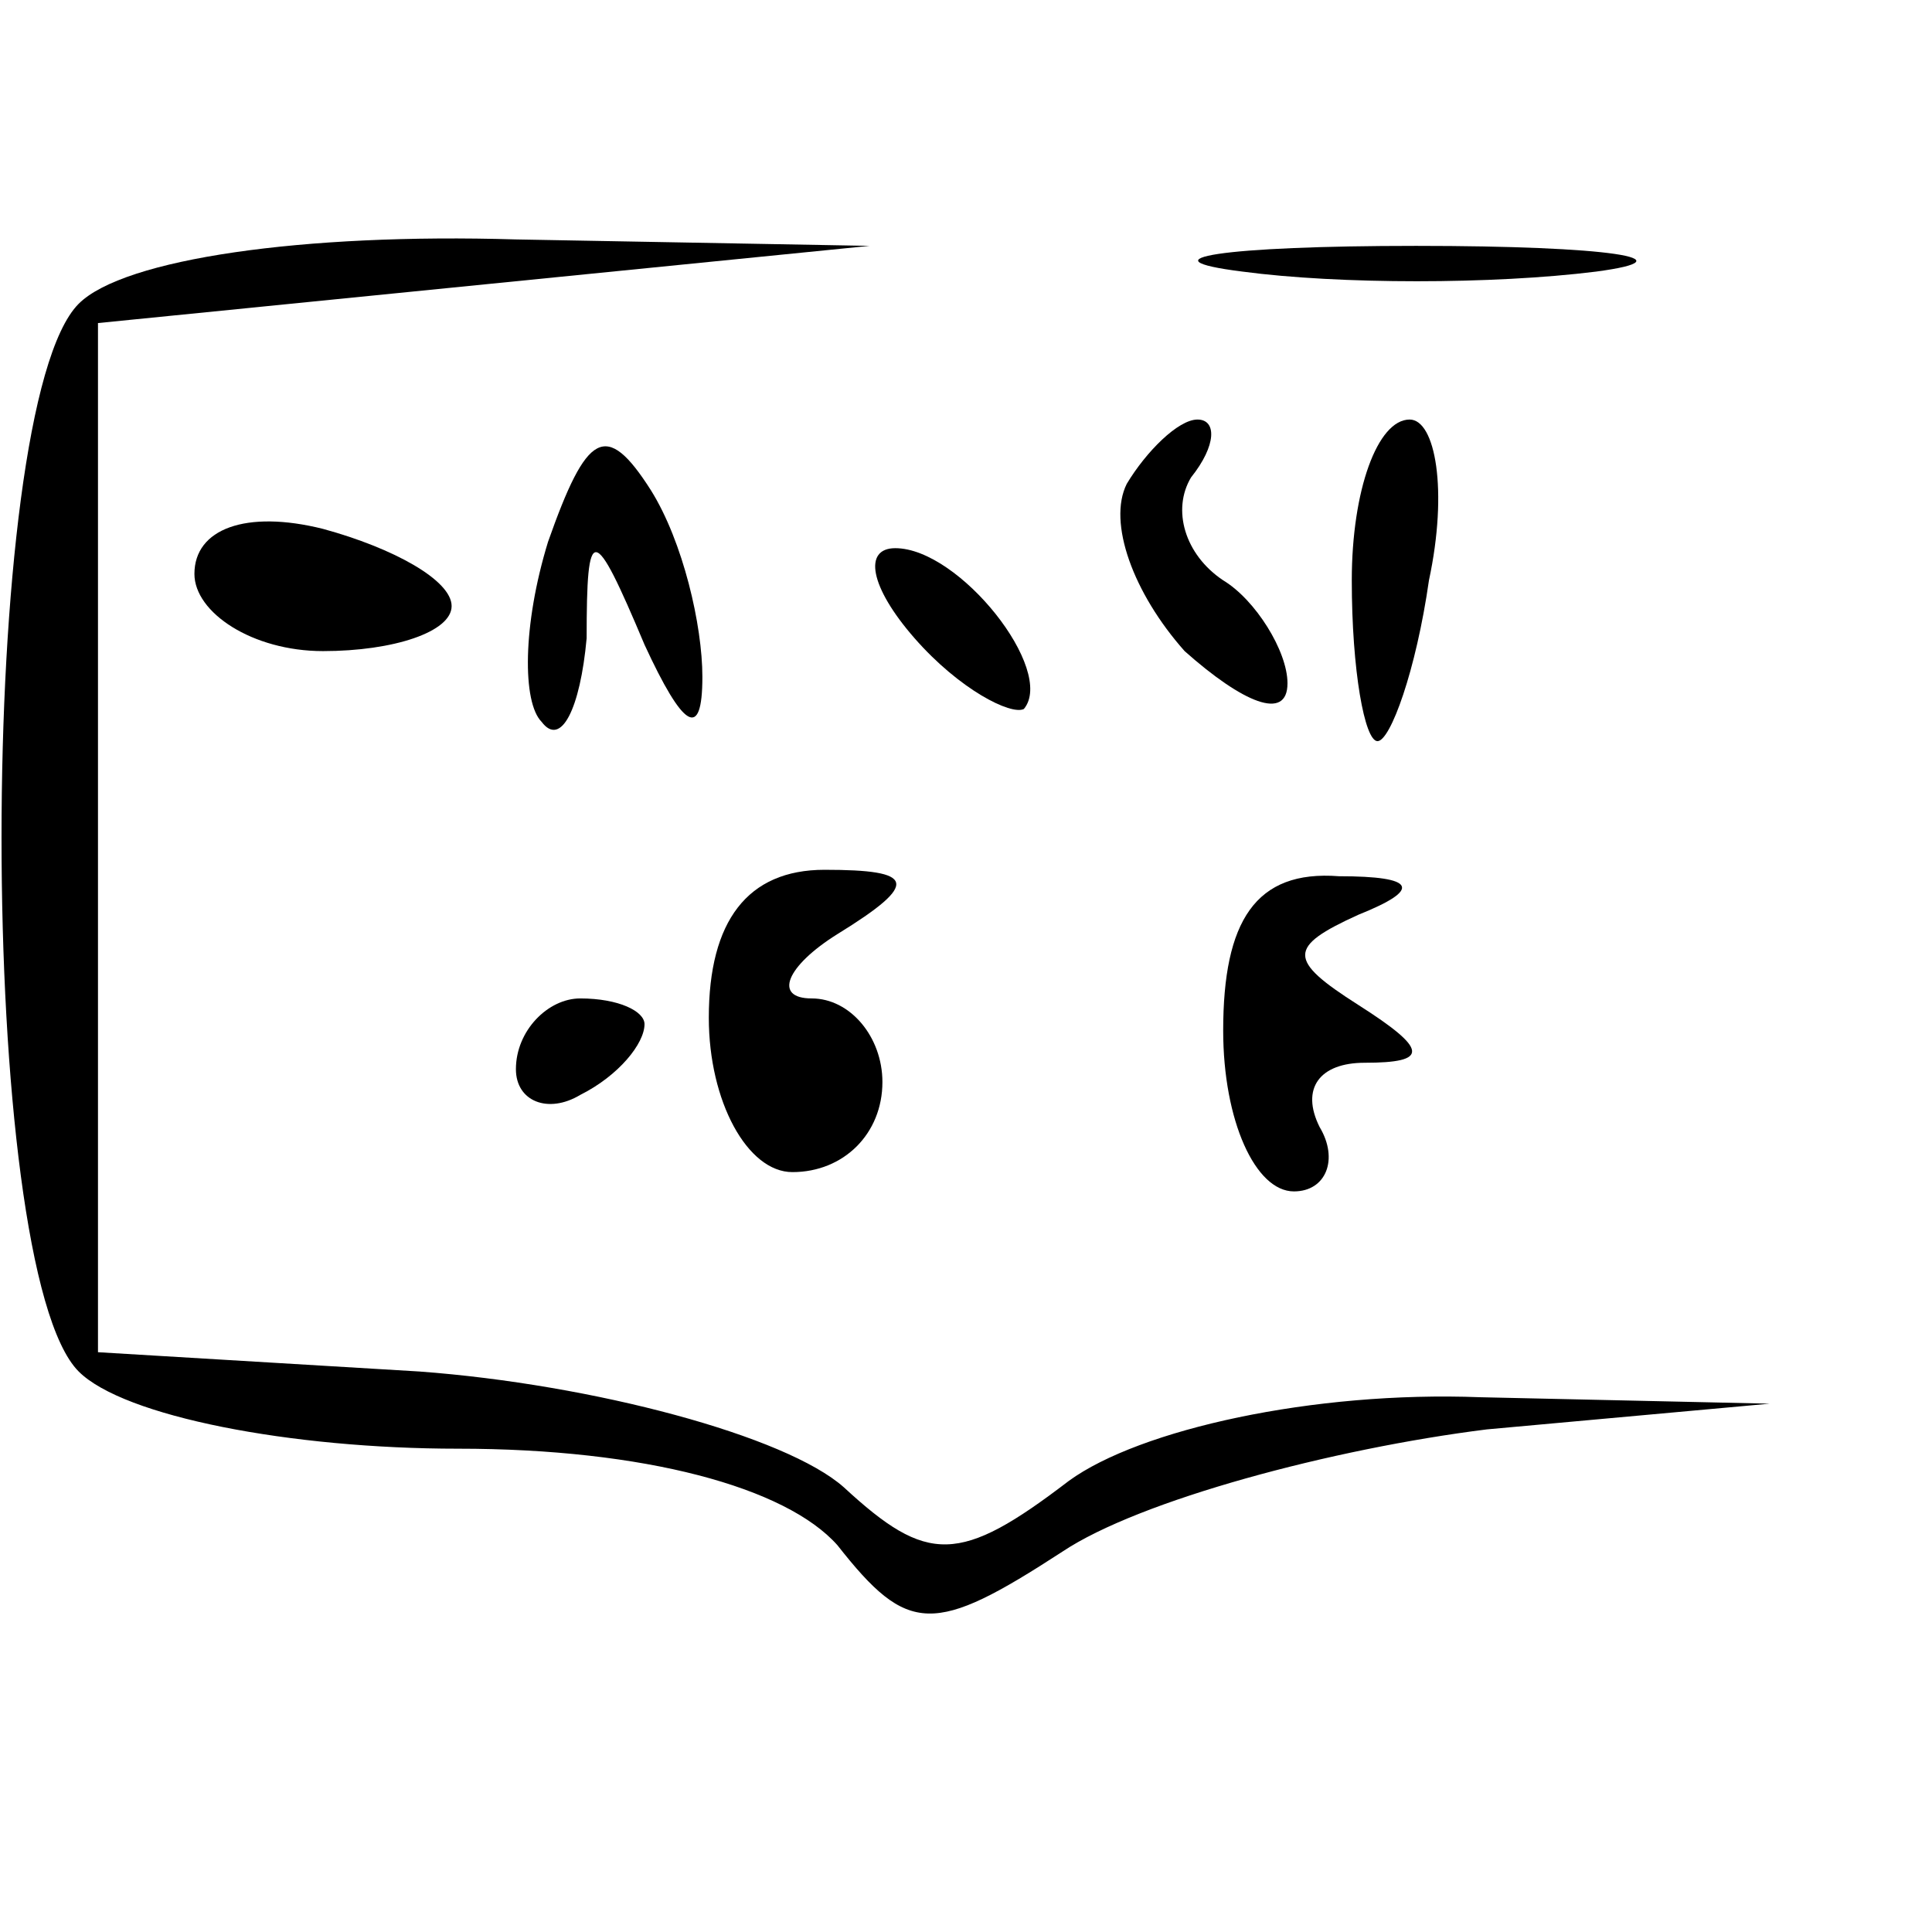 <svg xmlns="http://www.w3.org/2000/svg" xmlns:xlink="http://www.w3.org/1999/xlink" width="1080" viewBox="0 0 810 810" height="1080" preserveAspectRatio="xMidYMid meet"><rect x="-81" width="972" fill="#ffffff" y="-81" height="972" fill-opacity="1"></rect><rect x="-81" width="972" fill="#ffffff" y="-81" height="972" fill-opacity="1"></rect><path fill="#000000" d="M 32.992 127.352 C -10.141 170.5 -10.141 531.863 32.992 575.012 C 51.859 593.887 121.949 607.371 192.039 607.371 C 270.215 607.371 329.52 623.551 351.086 647.824 C 380.738 685.578 391.52 685.578 445.438 650.52 C 477.785 628.945 558.656 607.371 623.352 599.281 L 741.965 588.496 L 620.656 585.797 C 550.57 583.102 477.785 599.281 448.133 620.855 C 402.305 655.914 388.824 655.914 353.781 623.551 C 329.52 601.977 248.648 580.402 175.863 575.012 L 41.078 566.922 L 41.078 135.441 L 364.562 103.082 L 216.301 100.383 C 127.34 97.688 51.859 108.473 32.992 127.352 Z M 32.992 127.352 " fill-opacity="1" fill-rule="nonzero"></path><path fill="#000000" d="M 520.914 113.867 C 561.352 119.262 626.051 119.262 669.18 113.867 C 709.617 108.473 674.57 103.082 593.699 103.082 C 512.828 103.082 477.785 108.473 520.914 113.867 Z M 520.914 113.867 " fill-opacity="1" fill-rule="nonzero"></path><path fill="#000000" d="M 229.777 227.133 C 218.996 262.188 218.996 294.551 227.082 302.641 C 235.168 313.426 243.258 297.246 245.953 267.582 C 245.953 219.039 248.648 219.039 270.215 270.277 C 286.387 305.336 294.477 310.73 294.477 283.762 C 294.477 262.188 286.387 227.133 272.91 205.559 C 254.039 175.895 245.953 181.285 229.777 227.133 Z M 229.777 227.133 " fill-opacity="1" fill-rule="nonzero"></path><path fill="#000000" d="M 472.395 202.859 C 464.305 219.039 475.09 248.703 496.656 272.977 C 520.914 294.551 539.785 302.641 539.785 286.461 C 539.785 272.977 526.309 251.402 512.828 243.312 C 496.656 232.523 491.262 213.648 499.352 200.164 C 510.133 186.68 510.133 175.895 502.047 175.895 C 493.957 175.895 480.48 189.375 472.395 202.859 Z M 472.395 202.859 " fill-opacity="1" fill-rule="nonzero"></path><path fill="#000000" d="M 566.742 243.312 C 566.742 281.066 572.133 310.73 577.527 310.73 C 582.918 310.73 593.699 281.066 599.094 243.312 C 607.18 205.559 601.789 175.895 591.004 175.895 C 577.527 175.895 566.742 205.559 566.742 243.312 Z M 566.742 243.312 " fill-opacity="1" fill-rule="nonzero"></path><path fill="#000000" d="M 81.512 240.613 C 81.512 256.797 105.773 272.977 135.43 272.977 C 165.082 272.977 189.344 264.887 189.344 254.098 C 189.344 243.312 165.082 229.828 135.43 221.738 C 103.078 213.648 81.512 221.738 81.512 240.613 Z M 81.512 240.613 " fill-opacity="1" fill-rule="nonzero"></path><path fill="#000000" d="M 383.434 267.582 C 402.305 289.156 423.871 299.941 429.262 297.246 C 442.738 281.066 402.305 229.828 375.348 229.828 C 361.867 229.828 364.562 246.008 383.434 267.582 Z M 383.434 267.582 " fill-opacity="1" fill-rule="nonzero"></path><path fill="#000000" d="M 297.172 426.691 C 297.172 461.746 313.344 491.41 332.215 491.41 C 353.781 491.41 369.957 475.23 369.957 453.656 C 369.957 434.781 356.477 418.598 340.301 418.598 C 324.129 418.598 329.52 405.117 351.086 391.633 C 386.129 370.059 383.434 364.664 345.695 364.664 C 313.344 364.664 297.172 386.238 297.172 426.691 Z M 297.172 426.691 " fill-opacity="1" fill-rule="nonzero"></path><path fill="#000000" d="M 512.828 432.082 C 512.828 469.836 526.309 499.5 542.48 499.5 C 555.961 499.5 561.352 486.02 553.266 472.535 C 545.176 456.355 553.266 445.566 572.133 445.566 C 599.094 445.566 599.094 440.172 569.438 421.297 C 539.785 402.418 539.785 397.027 569.438 383.543 C 596.395 372.754 593.699 367.363 561.352 367.363 C 526.309 364.664 512.828 386.238 512.828 432.082 Z M 512.828 432.082 " fill-opacity="1" fill-rule="nonzero"></path><path fill="#000000" d="M 216.301 448.266 C 216.301 461.746 229.777 467.141 243.258 459.051 C 259.43 450.961 270.215 437.477 270.215 429.387 C 270.215 423.992 259.43 418.598 243.258 418.598 C 229.777 418.598 216.301 432.082 216.301 448.266 Z M 216.301 448.266 " fill-opacity="1" fill-rule="nonzero"></path></svg>